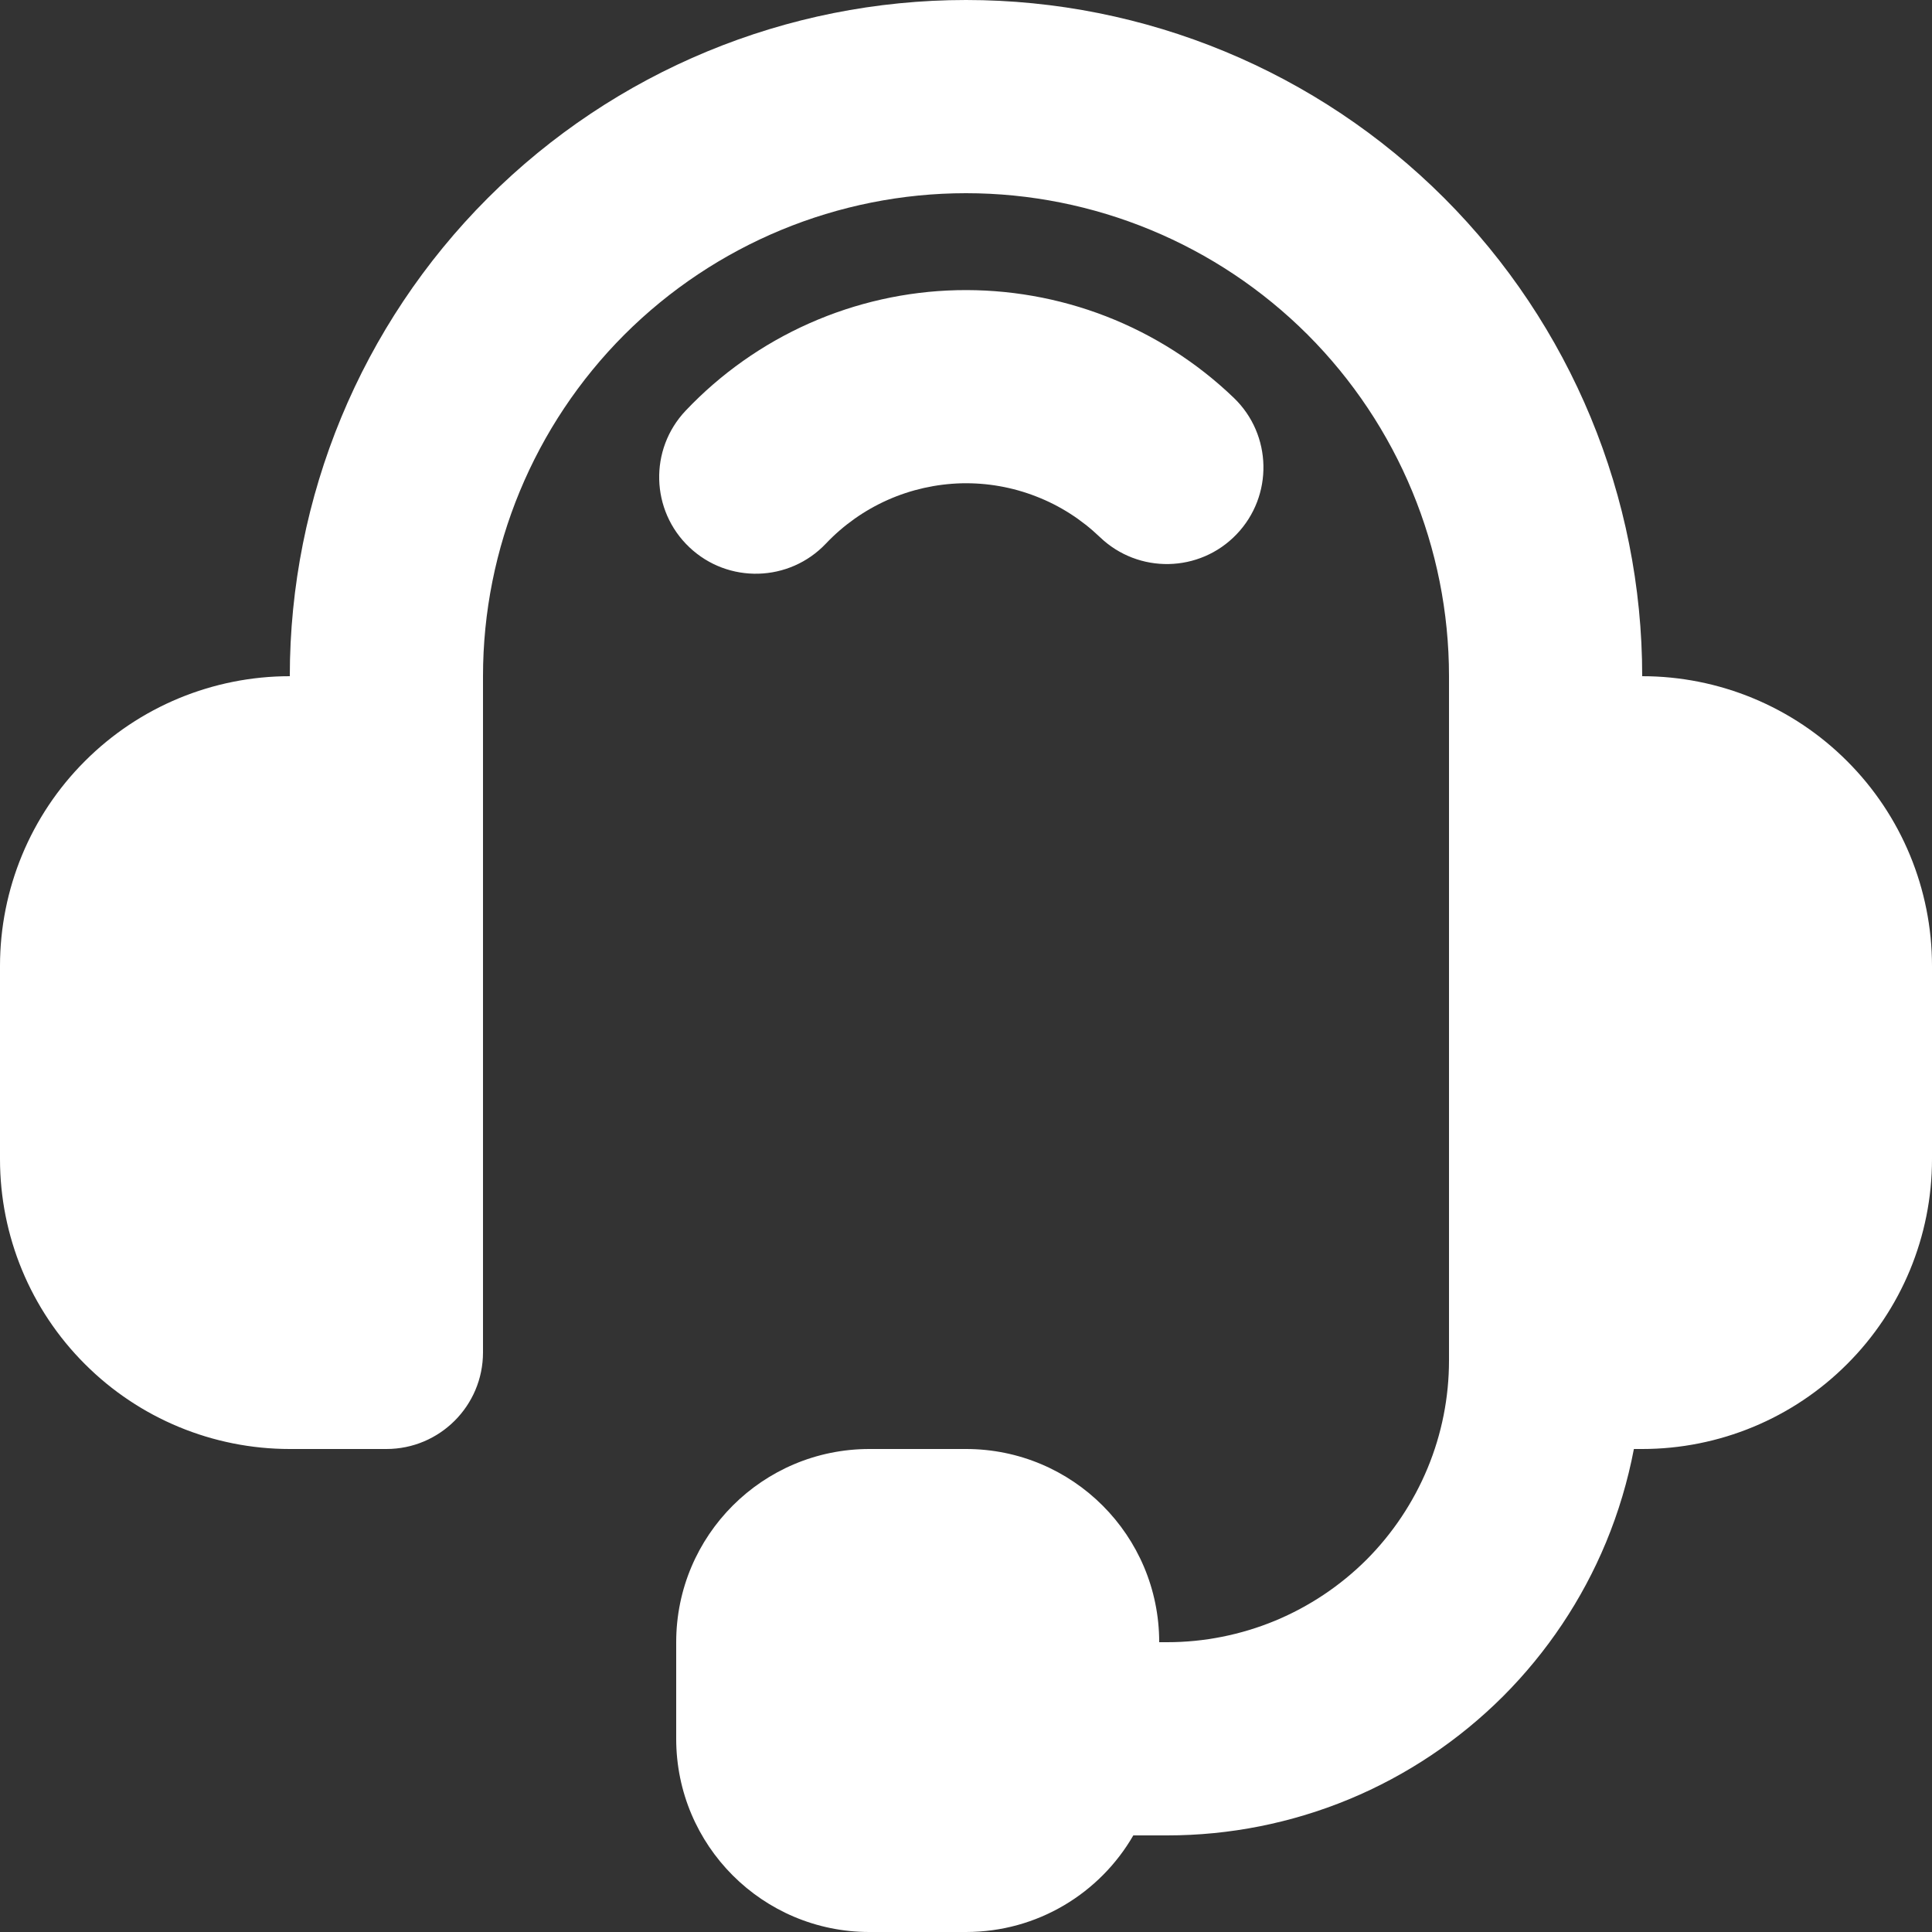 <svg xmlns="http://www.w3.org/2000/svg" width="20" height="20" viewBox="0 0 20 20" fill="none"><rect x="0" y="0" width="20" height="20" fill="#333333" stroke="none"/><path fill-rule="evenodd" clip-rule="evenodd" d="M10 0C8.143 0 6.363 0.737 5.05 2.05C3.737 3.363 3 5.143 3 7C2.204 7 1.441 7.316 0.879 7.879C0.316 8.441 0 9.204 0 10V12C0 12.796 0.316 13.559 0.879 14.121C1.441 14.684 2.204 15 3 15H4C4.552 15 5 14.552 5 14V7C5 5.674 5.527 4.402 6.464 3.464C7.402 2.527 8.674 2 10 2C11.326 2 12.598 2.527 13.536 3.464C14.473 4.402 15 5.674 15 7V14.083C15 14.466 14.925 14.845 14.778 15.199C14.631 15.553 14.416 15.875 14.146 16.146C13.875 16.416 13.553 16.631 13.199 16.778C12.845 16.924 12.466 17 12.083 17H12C12 15.895 11.105 15 10 15H9C7.895 15 7 15.895 7 17V18C7 19.105 7.895 20 9 20H10C10.74 20 11.387 19.598 11.732 19H12.083C12.729 19 13.368 18.873 13.965 18.626C14.561 18.379 15.103 18.016 15.56 17.56C16.016 17.103 16.379 16.561 16.626 15.965C16.755 15.653 16.851 15.33 16.914 15H17C17.796 15 18.559 14.684 19.121 14.121C19.684 13.559 20 12.796 20 12V10C20 9.204 19.684 8.441 19.121 7.879C18.559 7.316 17.796 7 17 7C17 5.143 16.262 3.363 14.95 2.05C13.637 0.737 11.857 0 10 0ZM11.451 3.275C10.959 3.084 10.434 2.992 9.907 3.004C9.38 3.016 8.86 3.133 8.378 3.347C7.896 3.561 7.461 3.868 7.098 4.251C6.718 4.652 6.735 5.285 7.136 5.665C7.537 6.045 8.17 6.028 8.55 5.627C8.731 5.436 8.949 5.282 9.19 5.175C9.431 5.068 9.691 5.01 9.954 5.003C10.218 4.997 10.48 5.043 10.726 5.139C10.972 5.234 11.196 5.378 11.386 5.56C11.785 5.943 12.418 5.93 12.8 5.532C13.183 5.133 13.17 4.5 12.772 4.118C12.391 3.752 11.942 3.466 11.451 3.275Z" fill="white"></path></svg>
